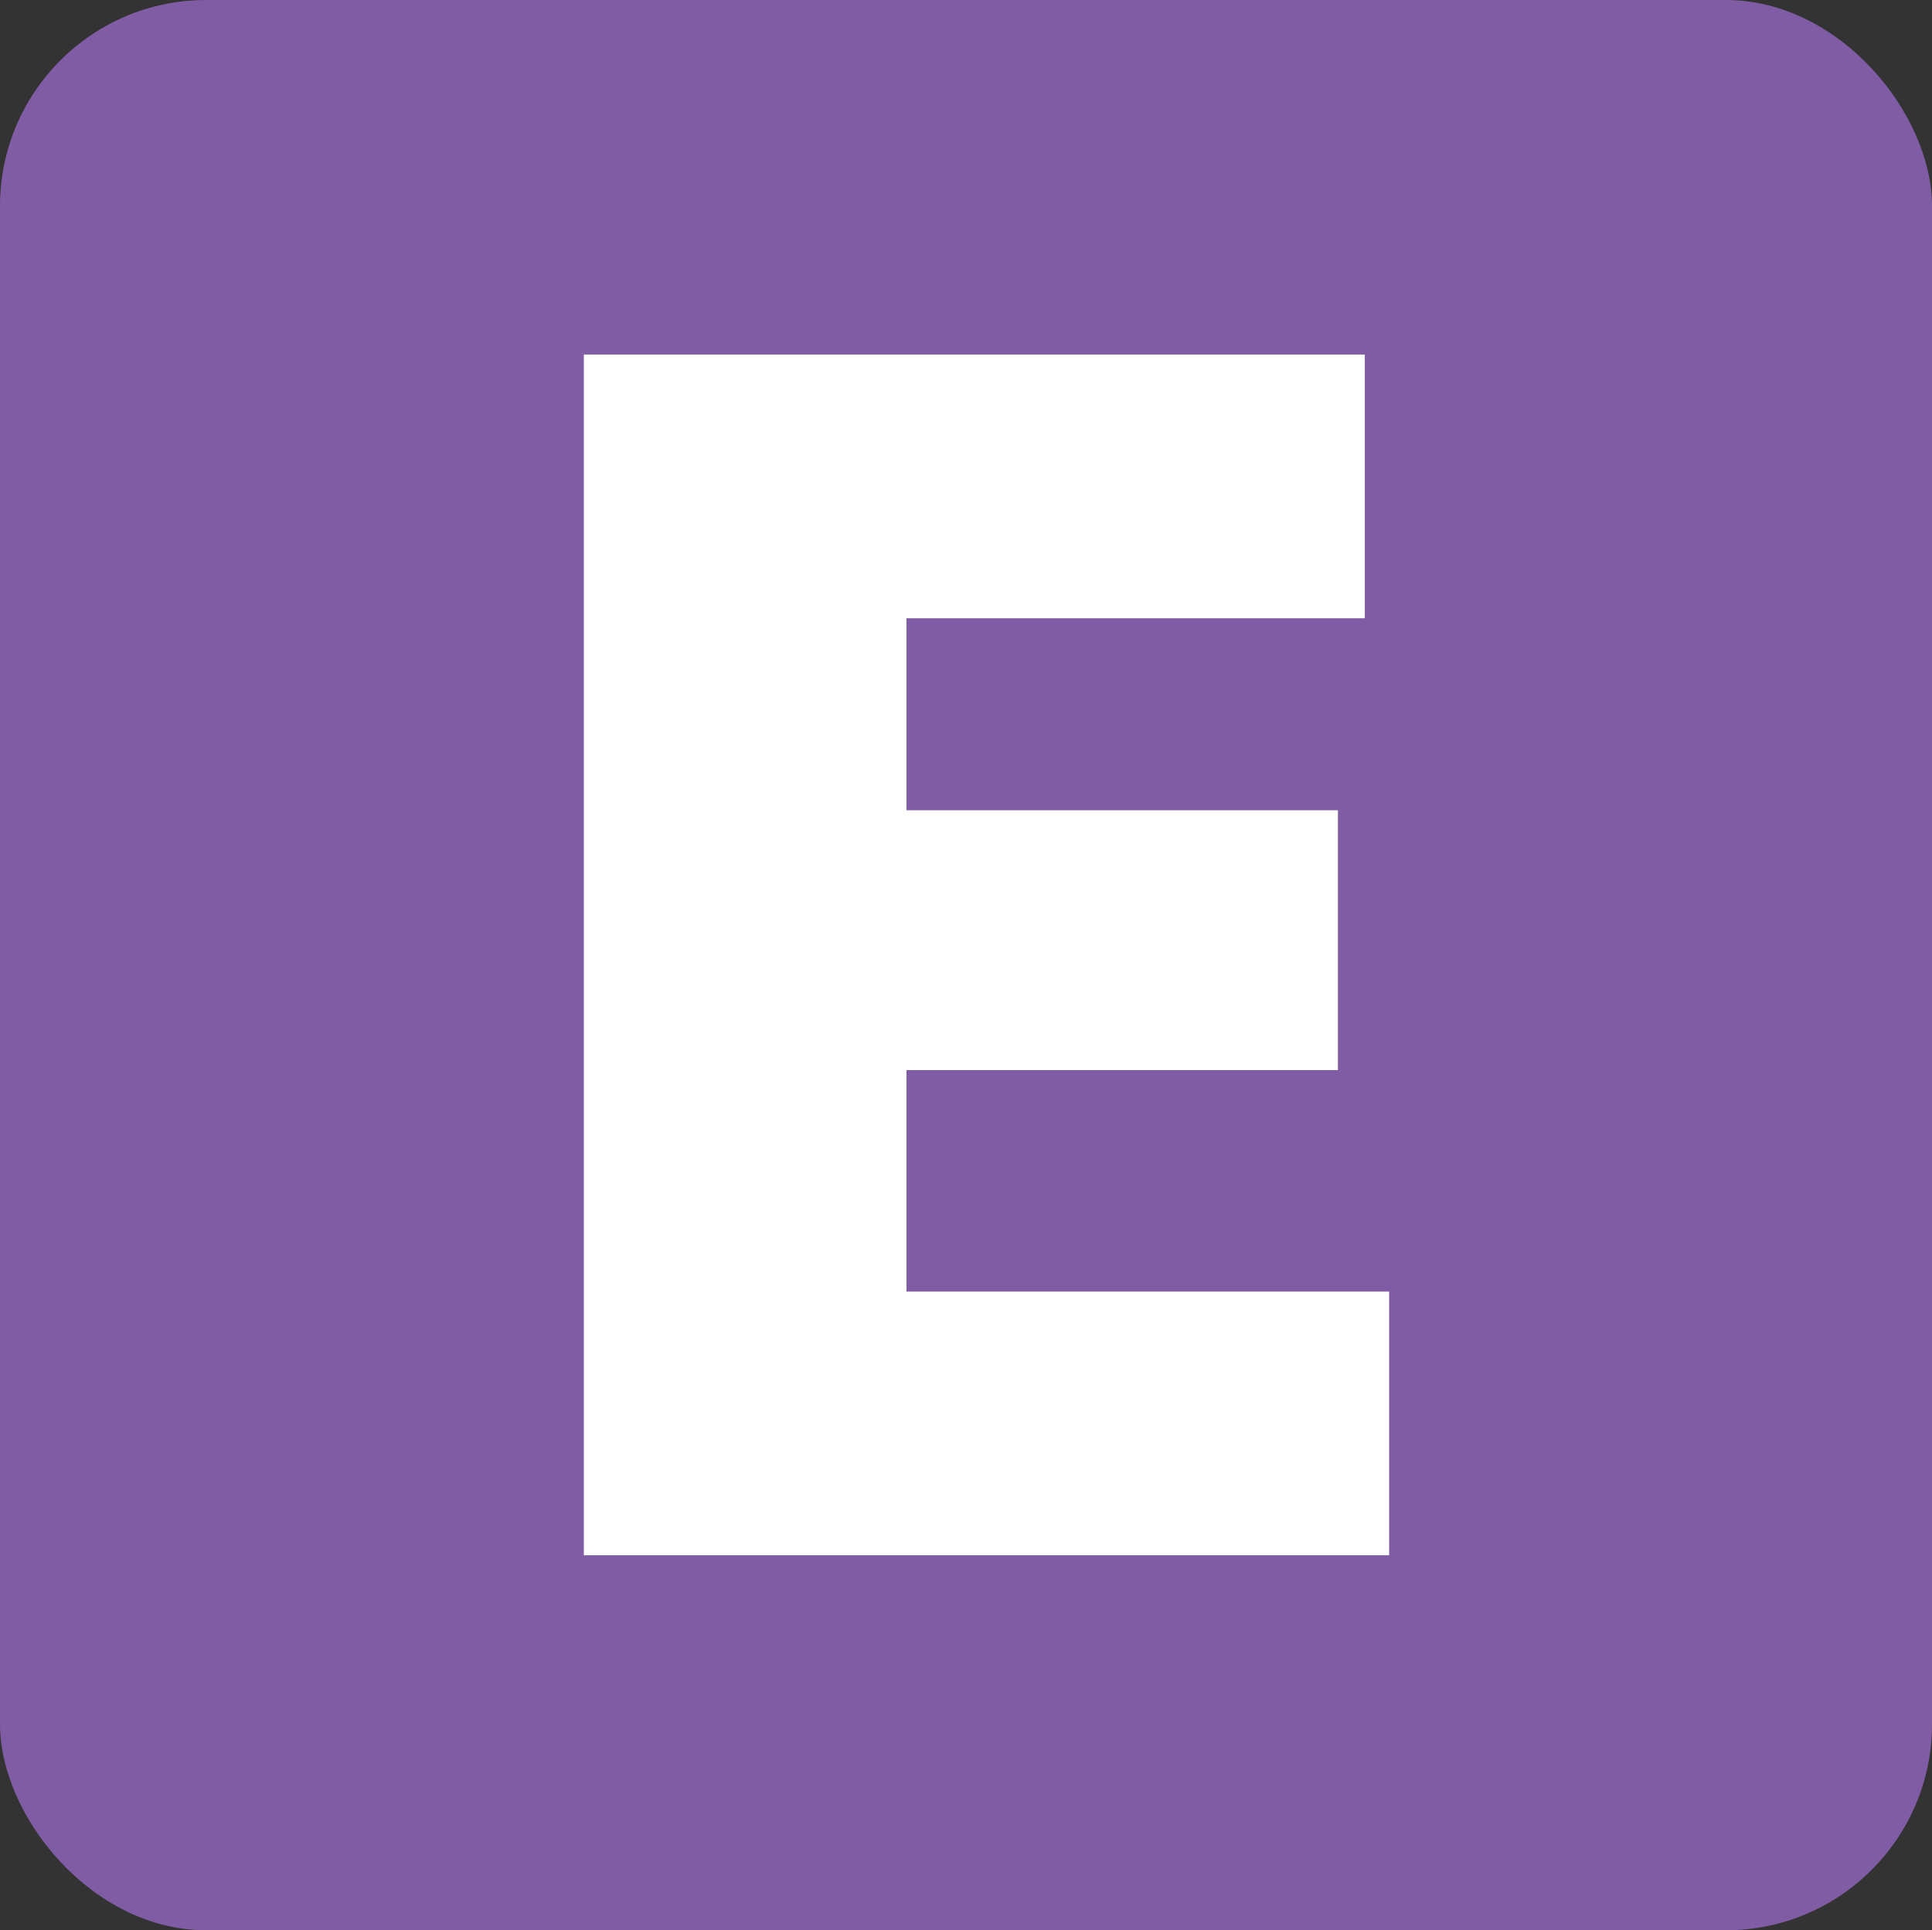<svg xmlns="http://www.w3.org/2000/svg" viewBox="0 0 15.09 15.08"><rect x="0" y="0" width="15.09" height="15.08" fill="#333333" stroke="none"/><defs><style>.cls-1{fill:#7f5ca3;}.cls-2{fill:#fff;}</style></defs><g id="Calque_2" data-name="Calque 2"><g id="Calque_1-2" data-name="Calque 1"><rect class="cls-1" width="15.09" height="15.08" rx="1.61"/><path class="cls-2" d="M10.45,8.36H7.08v1.73h3.77v2.06H4.56V2.77h6.1V4.83H7.08v1.5h3.37Z"/></g></g></svg>